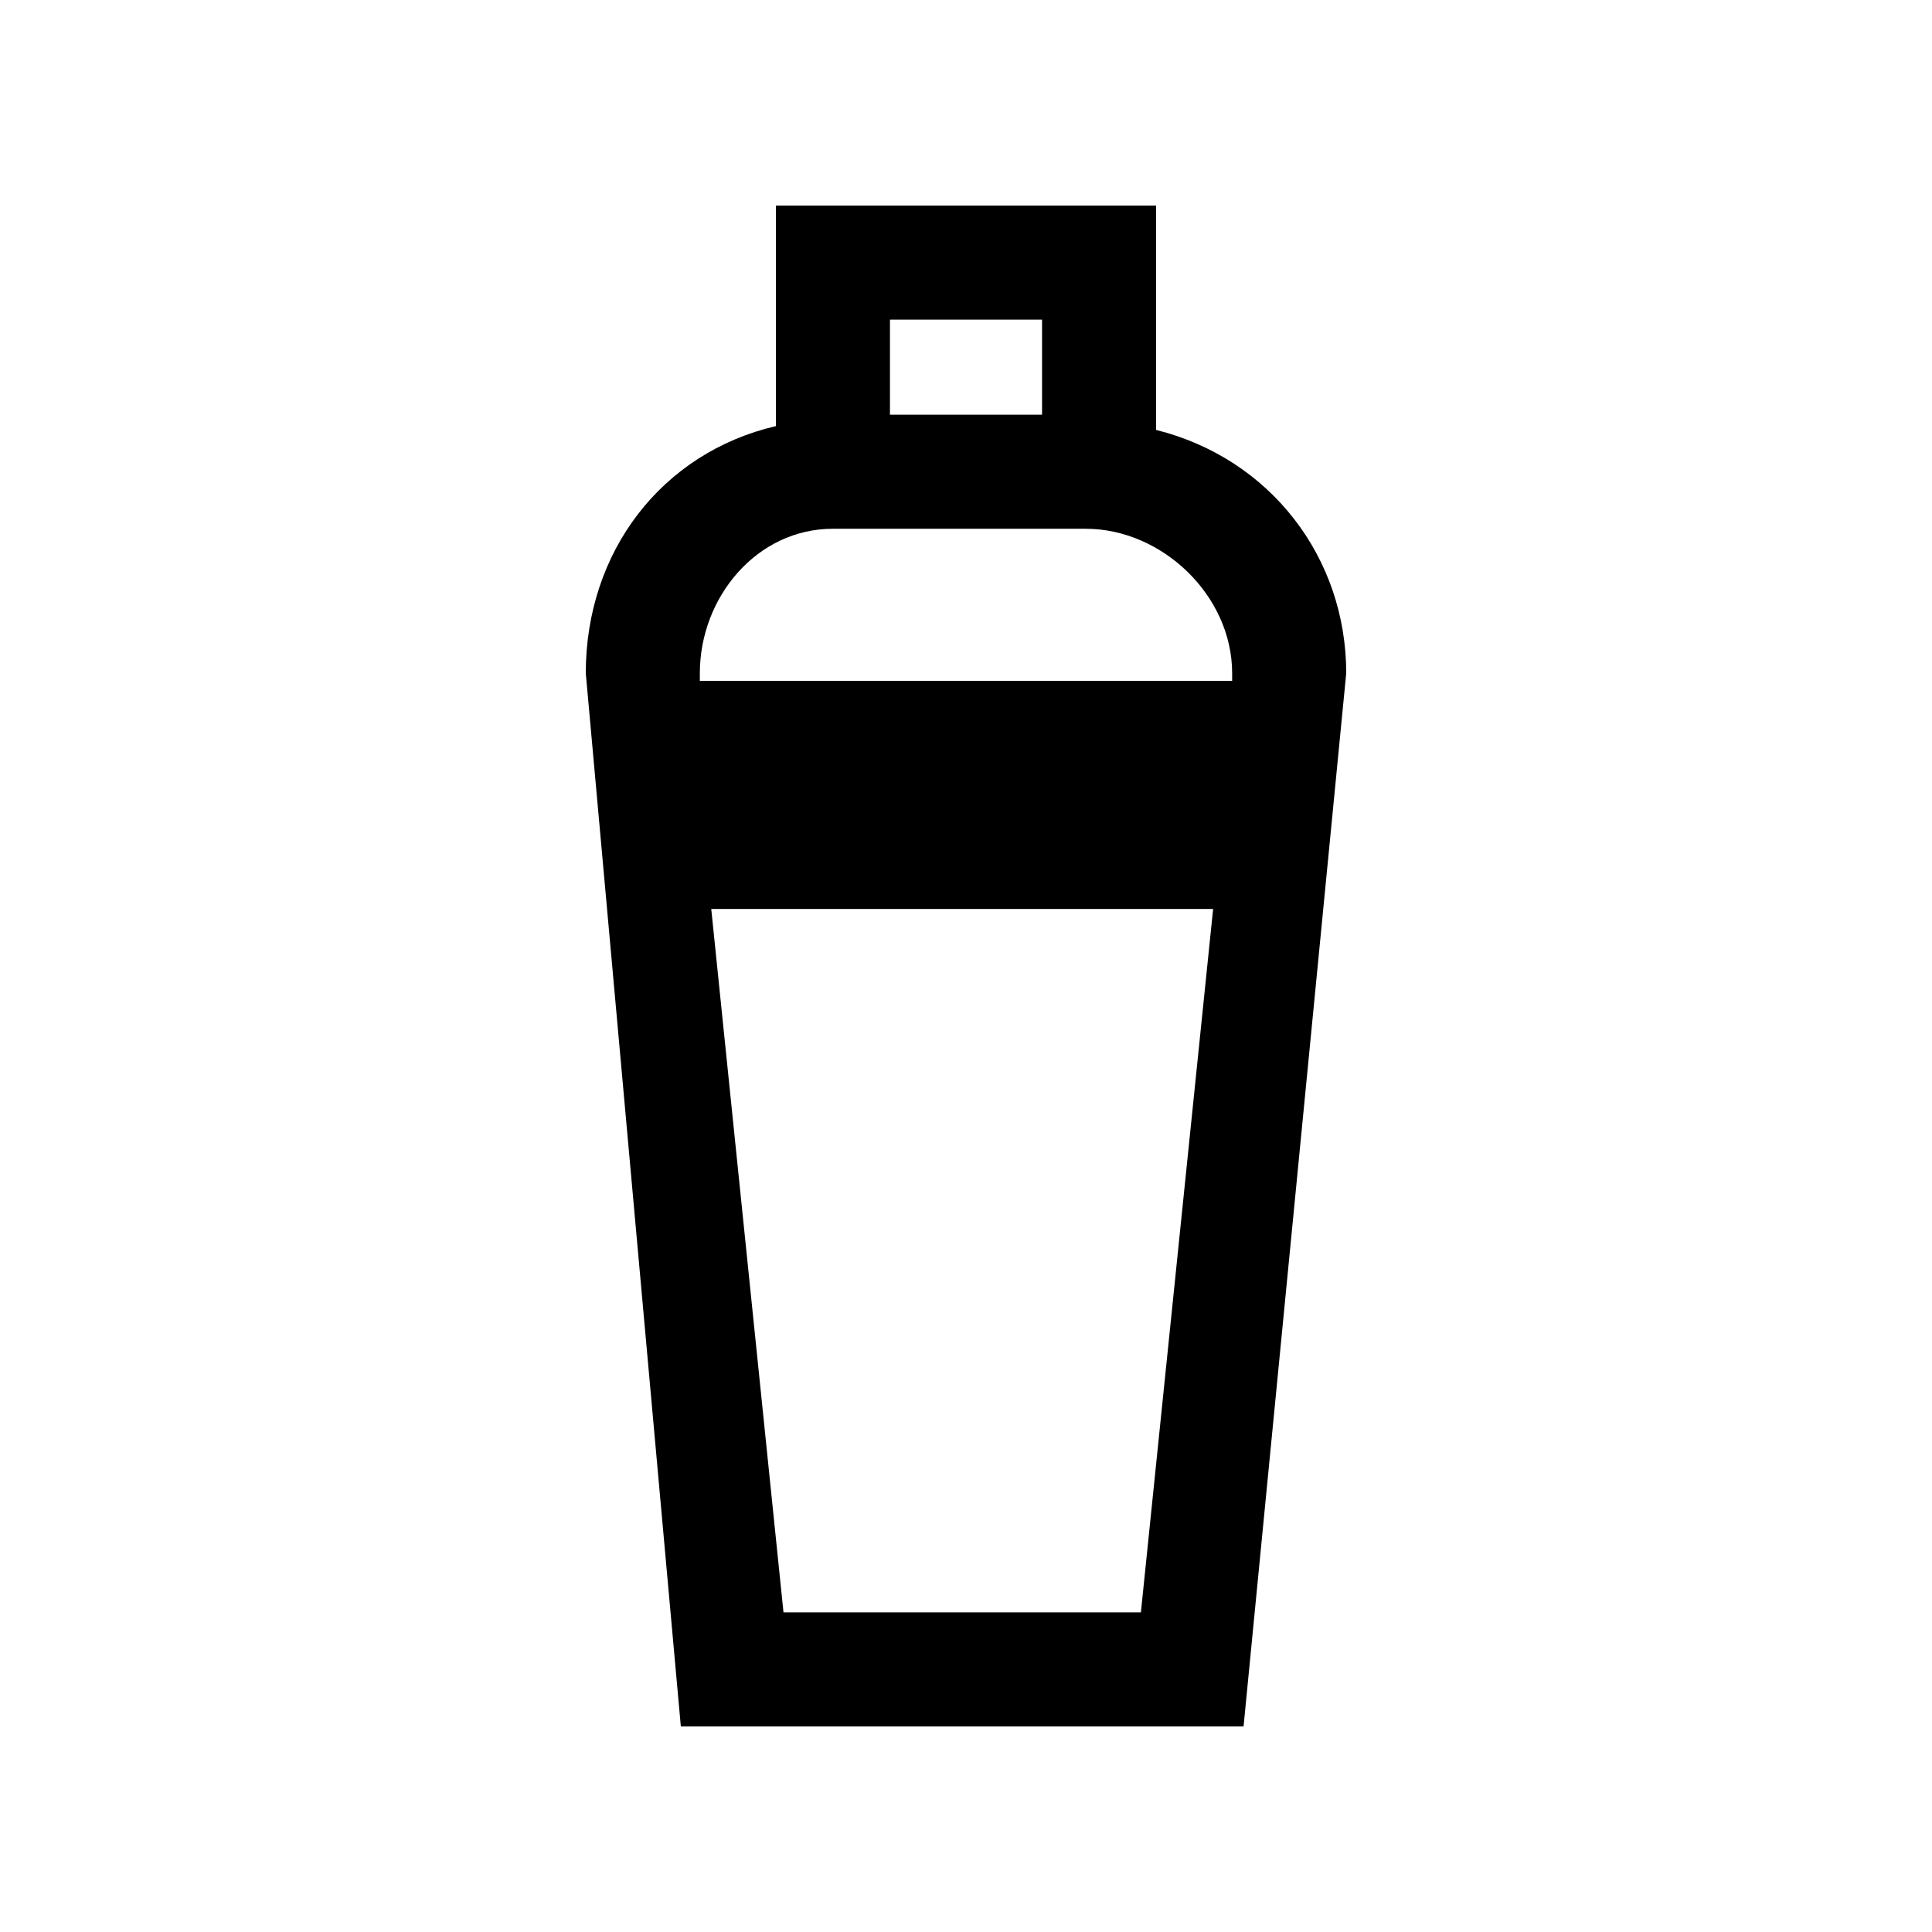 <?xml version="1.0" encoding="UTF-8"?>
<!-- Uploaded to: SVG Repo, www.svgrepo.com, Generator: SVG Repo Mixer Tools -->
<svg fill="#000000" width="800px" height="800px" version="1.1" viewBox="144 144 512 512" xmlns="http://www.w3.org/2000/svg">
 <path d="m450.38 257.93v-59.449h-100.76v58.441c-30.23 7.055-50.383 33.25-50.383 65.496l25.191 279.11h149.13l27.207-279.11c0-30.73-20.152-56.93-50.383-64.484zm-4.031 313.37h-94.715l-19.145-186.41h133zm-66.5-342.59h40.305v25.191h-40.305zm-50.383 93.707c0-20.152 15.113-38.289 35.266-38.289h67.008c20.152 0 38.793 17.633 38.793 38.289v2.016h-141.07z"/>
</svg>